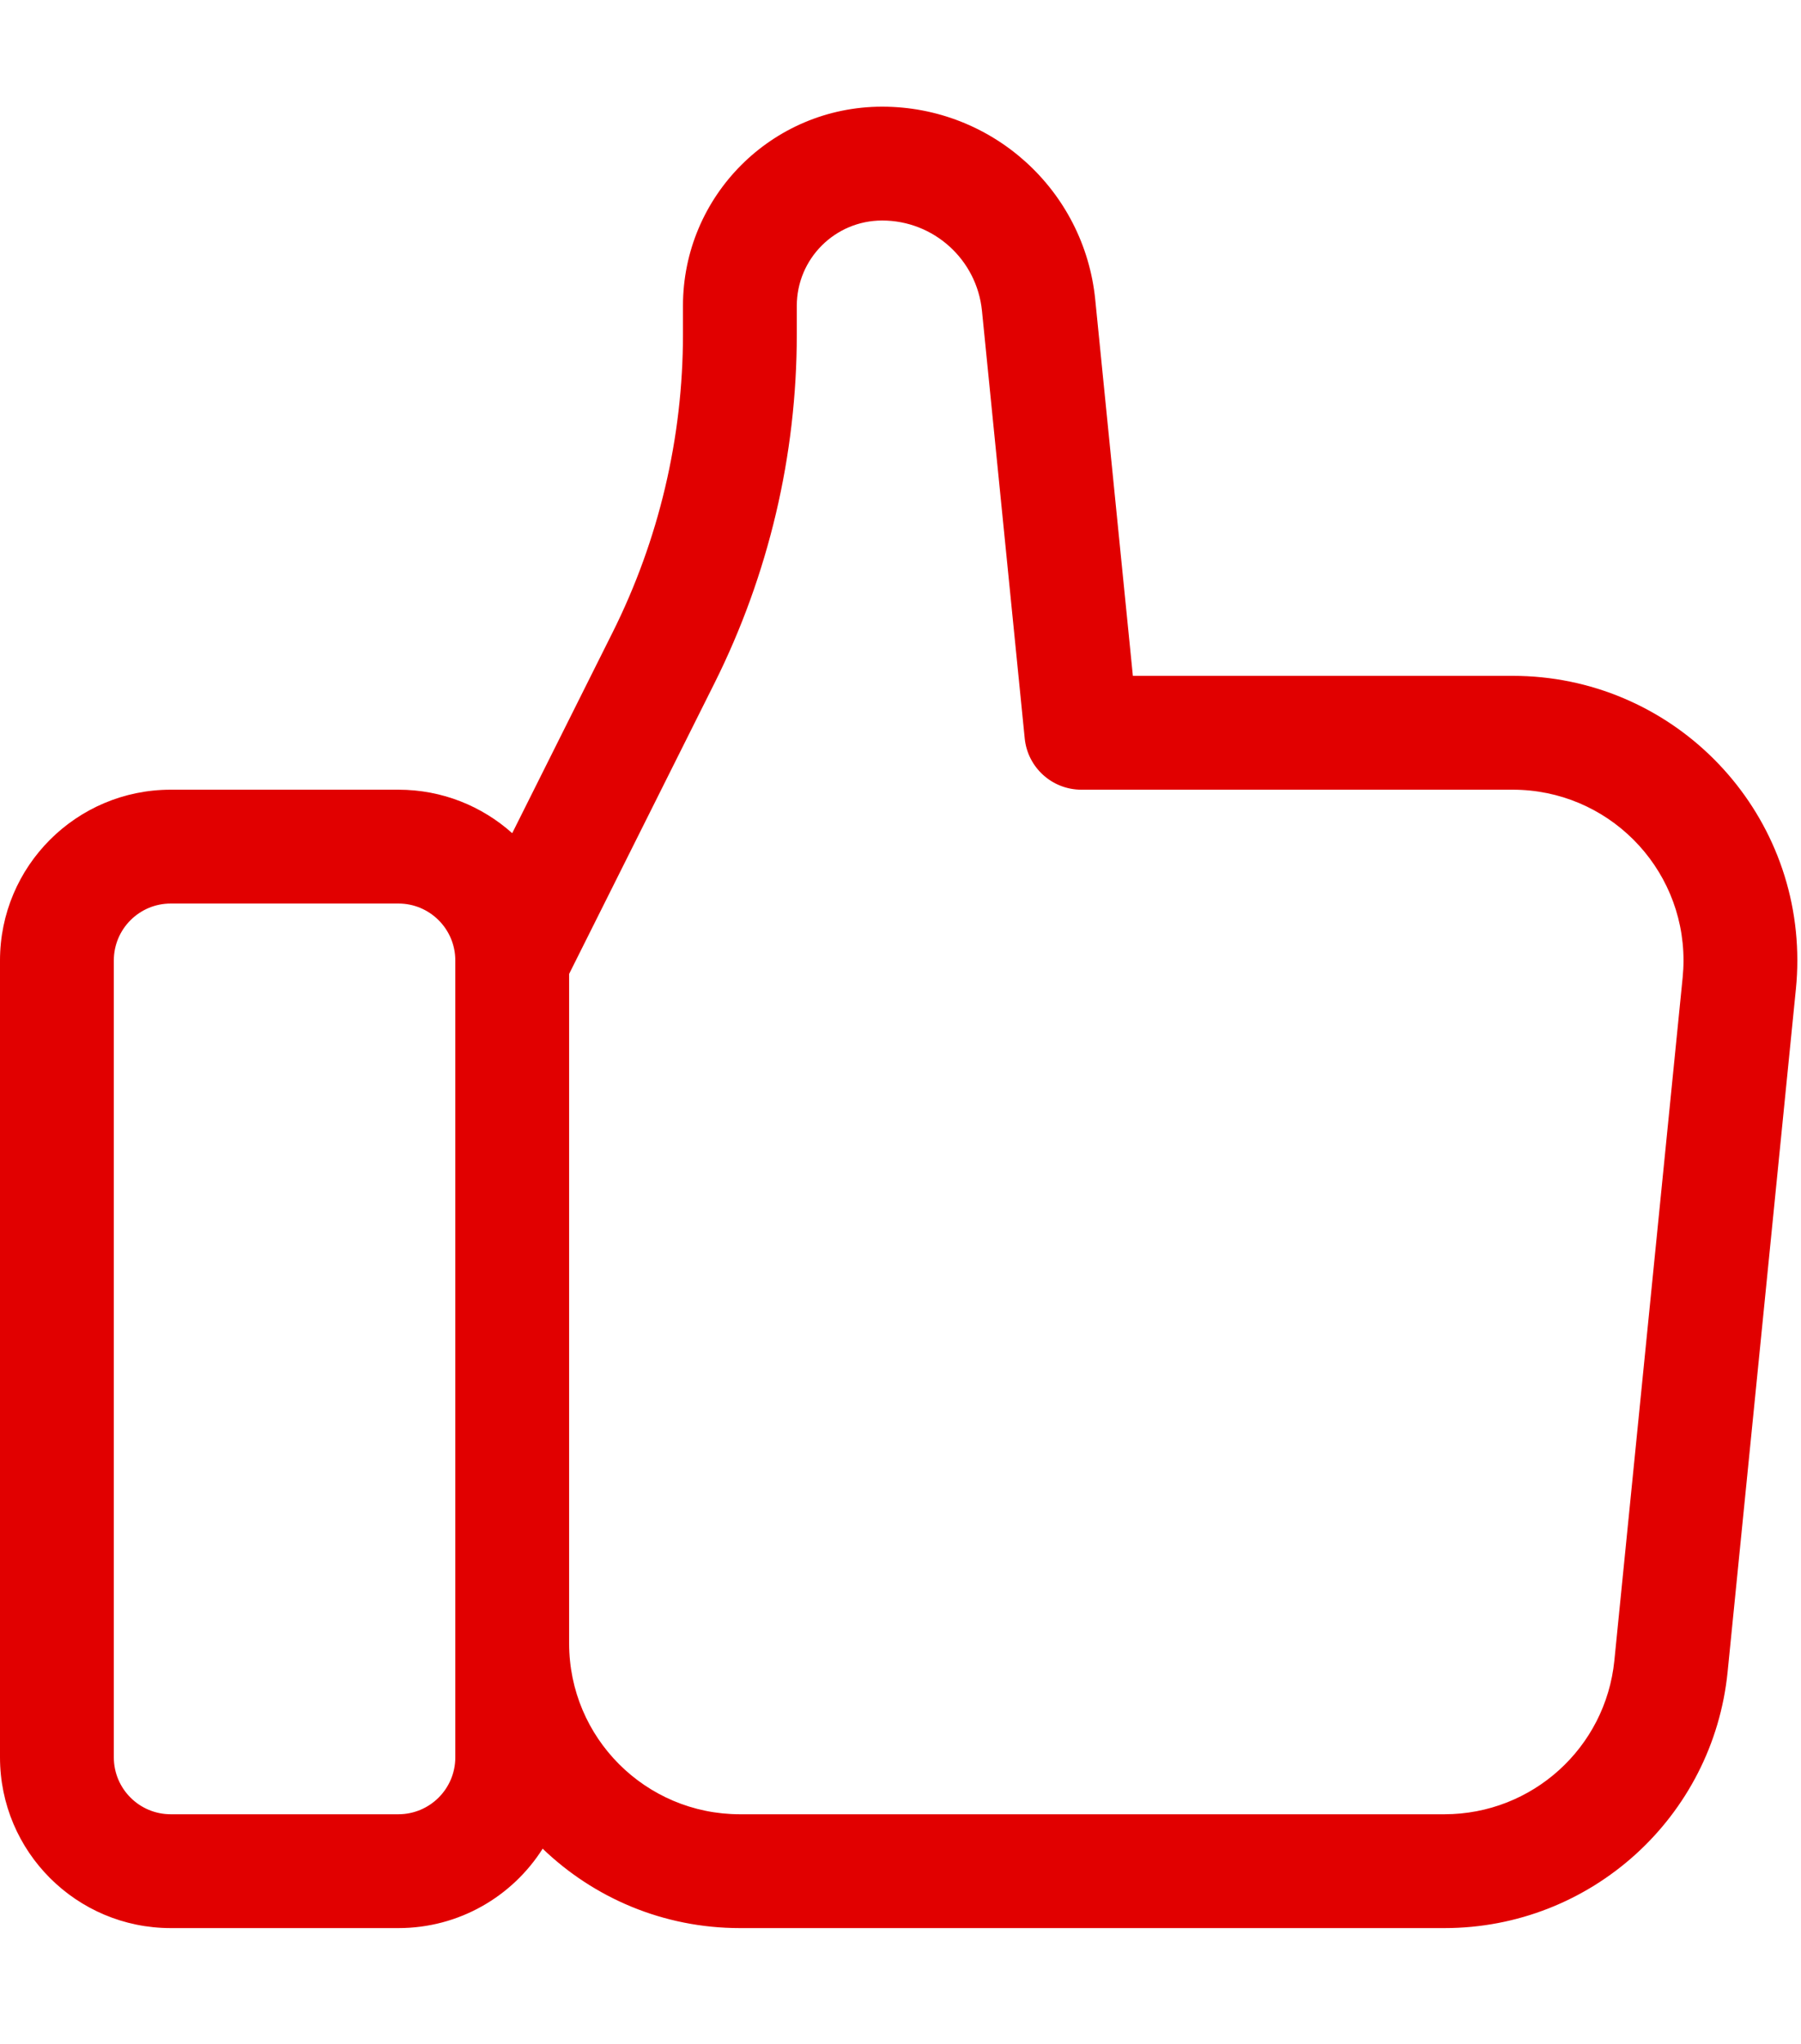<svg width="89" height="101" viewBox="0 0 89 101" fill="none" xmlns="http://www.w3.org/2000/svg">
<path d="M5.625 47.458V86.833C5.625 88.386 6.884 89.645 8.438 89.645H19.688C21.241 89.645 22.5 88.386 22.5 86.833V47.458C22.5 45.905 21.241 44.645 19.688 44.645H8.438C6.884 44.645 5.625 45.905 5.625 47.458ZM25.312 41.169L30.274 31.247C32.56 26.674 33.75 21.633 33.75 16.52V15.114C33.75 9.678 38.157 5.271 43.594 5.271C49.03 5.271 53.582 9.39 54.123 14.8L55.983 33.395H74.756C82.523 33.395 88.819 39.691 88.819 47.458C88.819 47.925 88.796 48.392 88.749 48.857L85.374 82.607C84.655 89.796 78.606 95.27 71.381 95.27H36.562C32.779 95.27 29.345 93.777 26.817 91.347C25.321 93.705 22.687 95.27 19.688 95.27H8.438C3.778 95.27 0 91.493 0 86.833V47.458C0 42.798 3.778 39.02 8.438 39.02H19.688C21.849 39.02 23.82 39.833 25.312 41.169ZM28.125 48.122V81.208C28.125 85.868 31.903 89.645 36.562 89.645H71.381C75.716 89.645 79.346 86.361 79.777 82.048L83.152 48.298C83.18 48.019 83.194 47.738 83.194 47.458C83.194 42.798 79.416 39.02 74.756 39.02H53.438C51.993 39.02 50.783 37.926 50.639 36.488L48.526 15.359C48.273 12.825 46.14 10.896 43.594 10.896C41.264 10.896 39.375 12.784 39.375 15.114V16.52C39.375 22.506 37.981 28.409 35.305 33.763L28.125 48.122Z" fill="#E10000"/>
</svg>
